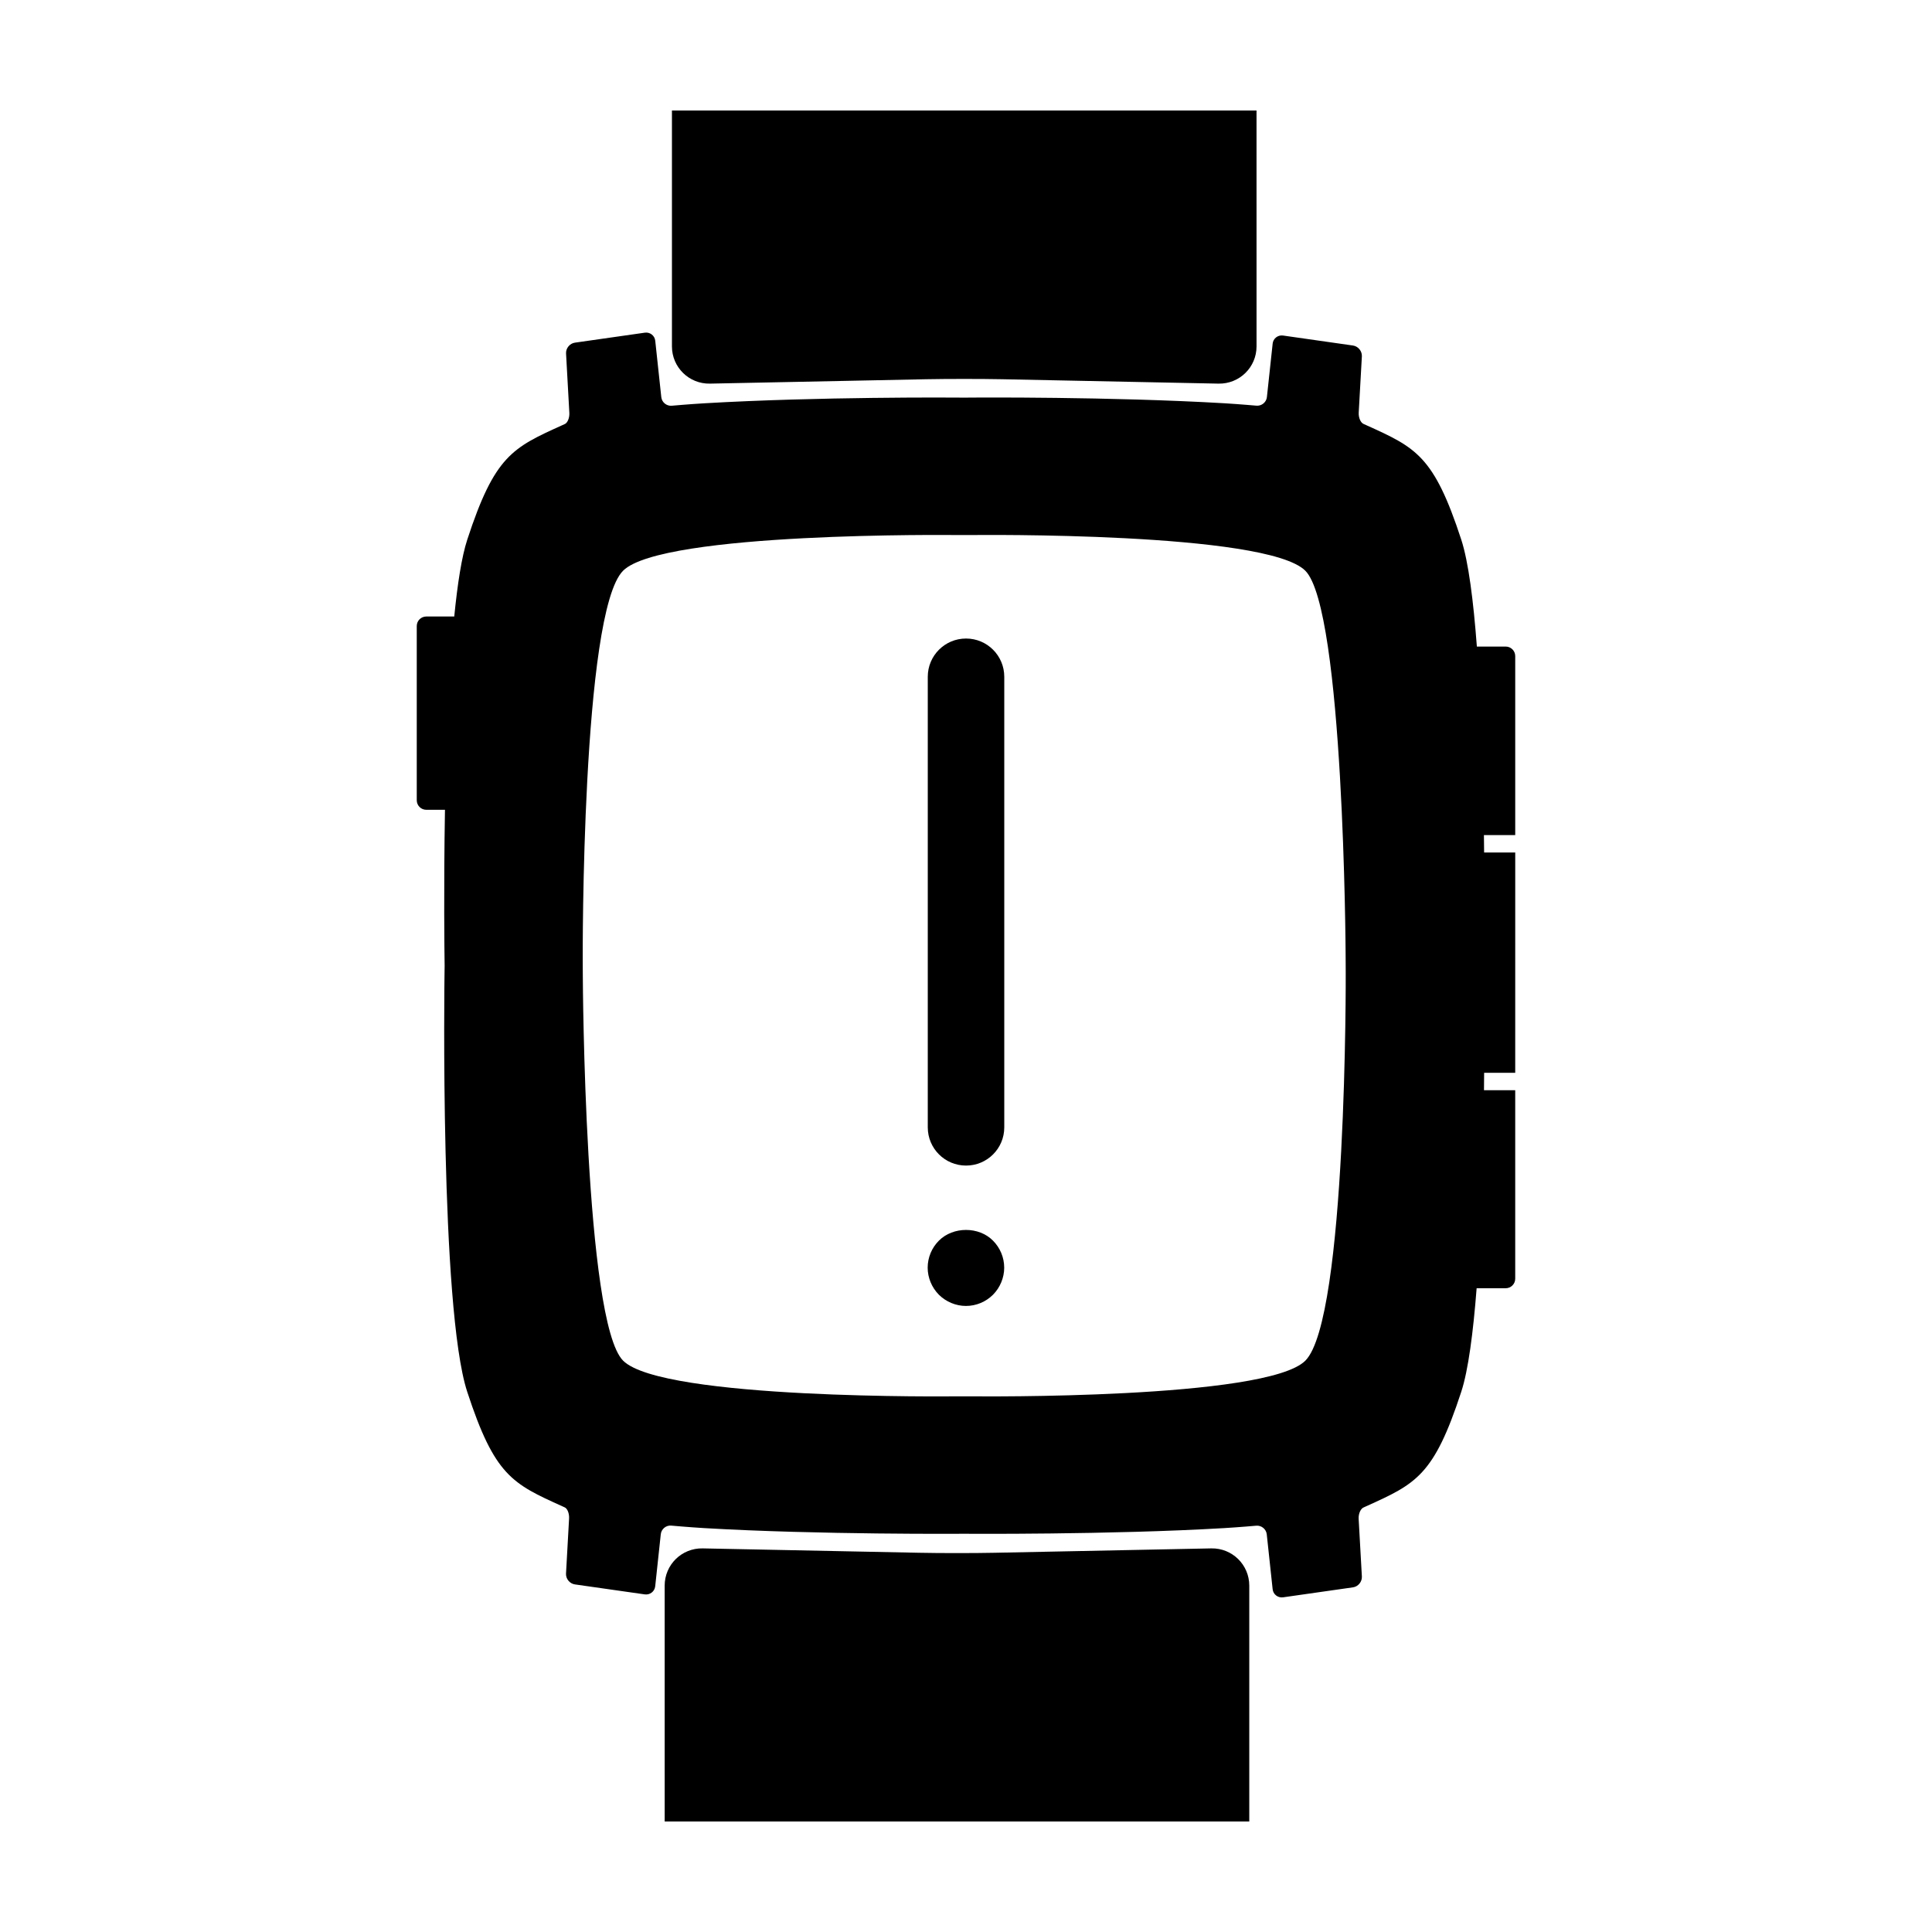 <?xml version="1.0" encoding="UTF-8"?>
<!-- Uploaded to: ICON Repo, www.iconrepo.com, Generator: ICON Repo Mixer Tools -->
<svg fill="#000000" width="800px" height="800px" version="1.1" viewBox="144 144 512 512" xmlns="http://www.w3.org/2000/svg">
 <g>
  <path d="m545.55 365.31v-47.445c0-1.387-1.133-2.519-2.519-2.519h-7.648c-0.91-12.117-2.227-22.5-4.133-28.336-7.269-22.242-11.969-24.375-25.23-30.363l-0.574-0.258c-0.832-0.289-1.445-1.652-1.371-3.039l0.836-14.914c0.074-1.379-0.984-2.676-2.359-2.871l-18.523-2.644c-1.371-0.195-2.621 0.77-2.762 2.144l-1.523 14.16c-0.141 1.375-1.395 2.402-2.777 2.281 0 0-4.606-0.406-8.539-0.641-30.316-1.773-66.375-1.508-66.375-1.508-1.379 0.012-2.519 0.02-2.519 0.02s-1.133-0.004-2.519-0.016c0 0-36.059-0.266-66.375 1.516-3.965 0.23-8.613 0.645-8.613 0.645-1.379 0.121-2.629-0.906-2.777-2.281l-1.602-14.934c-0.145-1.375-1.391-2.344-2.762-2.144l-18.523 2.644c-1.371 0.195-2.43 1.484-2.352 2.871l0.871 15.73c0.074 1.379-0.504 2.734-1.285 3.004l-0.539 0.246c-13.262 5.992-17.961 8.125-25.23 30.363-1.473 4.504-2.59 11.73-3.445 20.359h-7.418c-1.387 0-2.519 1.133-2.519 2.519v46.184c0 1.387 1.133 2.519 2.519 2.519h4.957c-0.367 21.336-0.121 38.809-0.121 38.809 0.016 1.379 0.035 2.519 0.031 2.519 0 0-0.016 1.133-0.035 2.519 0 0-1.246 88.137 6.019 110.38 7.269 22.242 11.969 24.379 25.234 30.363l0.523 0.238c0.762 0.262 1.316 1.605 1.238 2.992l-0.812 14.594c-0.074 1.379 0.984 2.676 2.352 2.867l18.523 2.644c1.371 0.191 2.613-0.77 2.762-2.152l1.477-13.793c0.145-1.375 1.395-2.41 2.777-2.281 0 0 4.727 0.422 8.734 0.66 30.312 1.785 68.887 1.5 68.895 1.5 0.016 0 38.582 0.289 68.902-1.5 3.918-0.23 8.5-0.637 8.5-0.637 1.375-0.121 2.629 0.906 2.781 2.281l1.559 14.547c0.145 1.375 1.391 2.344 2.766 2.152l18.523-2.644c1.371-0.191 2.43-1.484 2.359-2.867l-0.855-15.297c-0.074-1.379 0.551-2.75 1.387-3.043l0.578-0.262c13.262-5.984 17.957-8.121 25.23-30.363 1.859-5.688 3.16-15.699 4.07-27.434h7.707c1.387 0 2.519-1.133 2.519-2.519v-49.961h-8.277c0.016-1.57 0.031-3.117 0.039-4.613h8.238l0.004-58.379h-8.246c-0.016-1.508-0.031-3.043-0.051-4.621h8.301zm-55.617 139.28c-10.309 10.305-87.715 9.453-87.715 9.453-1.387-0.016-3.656-0.016-5.039 0 0 0-77.637 0.953-88.047-9.453-10.242-10.246-10.676-101.41-10.676-101.41-0.004-1.379-0.012-2.516-0.016-2.516 0 0-0.004-1.137-0.012-2.519 0 0-0.352-91.844 10.699-102.9 10.352-10.352 87.875-9.457 87.875-9.457 1.387 0.016 3.656 0.016 5.039 0 0 0 77.52-0.898 87.879 9.457 10.242 10.246 10.68 101.39 10.68 101.39 0.004 1.387 0.012 2.519 0.016 2.519 0 0 0.004 1.137 0.012 2.519 0.012 0 0.359 91.852-10.695 102.91z"/>
  <path d="m475.07 626.71v-62.5c0-5.543-4.527-9.984-10.078-9.871l-57.309 1.16c-5.547 0.117-14.605 0.117-20.152 0l-57.309-1.16c-5.547-0.117-10.078 4.328-10.078 9.871l0.004 62.5z"/>
  <path d="m322.07 173.29v62.504c0 5.543 4.535 9.984 10.078 9.871l57.312-1.164c5.543-0.109 14.605-0.109 20.148 0l57.309 1.164c5.547 0.109 10.078-4.328 10.078-9.871l-0.004-62.504z"/>
  <path d="m400.01 452.89c-5.602 0-10.141-4.527-10.141-10.137v-119.4c0-5.598 4.535-10.137 10.141-10.137 5.602 0 10.133 4.539 10.133 10.137v119.4c0.004 5.606-4.527 10.137-10.133 10.137z"/>
  <path d="m399.98 490.09c-2.629 0-5.266-1.082-7.16-2.969-1.895-1.906-2.977-4.527-2.977-7.168 0-2.707 1.082-5.273 2.977-7.168 3.777-3.785 10.609-3.785 14.332 0 1.891 1.895 2.973 4.465 2.973 7.168 0 2.637-1.082 5.266-2.973 7.168-1.895 1.887-4.469 2.969-7.172 2.969z"/>
 </g>
</svg>